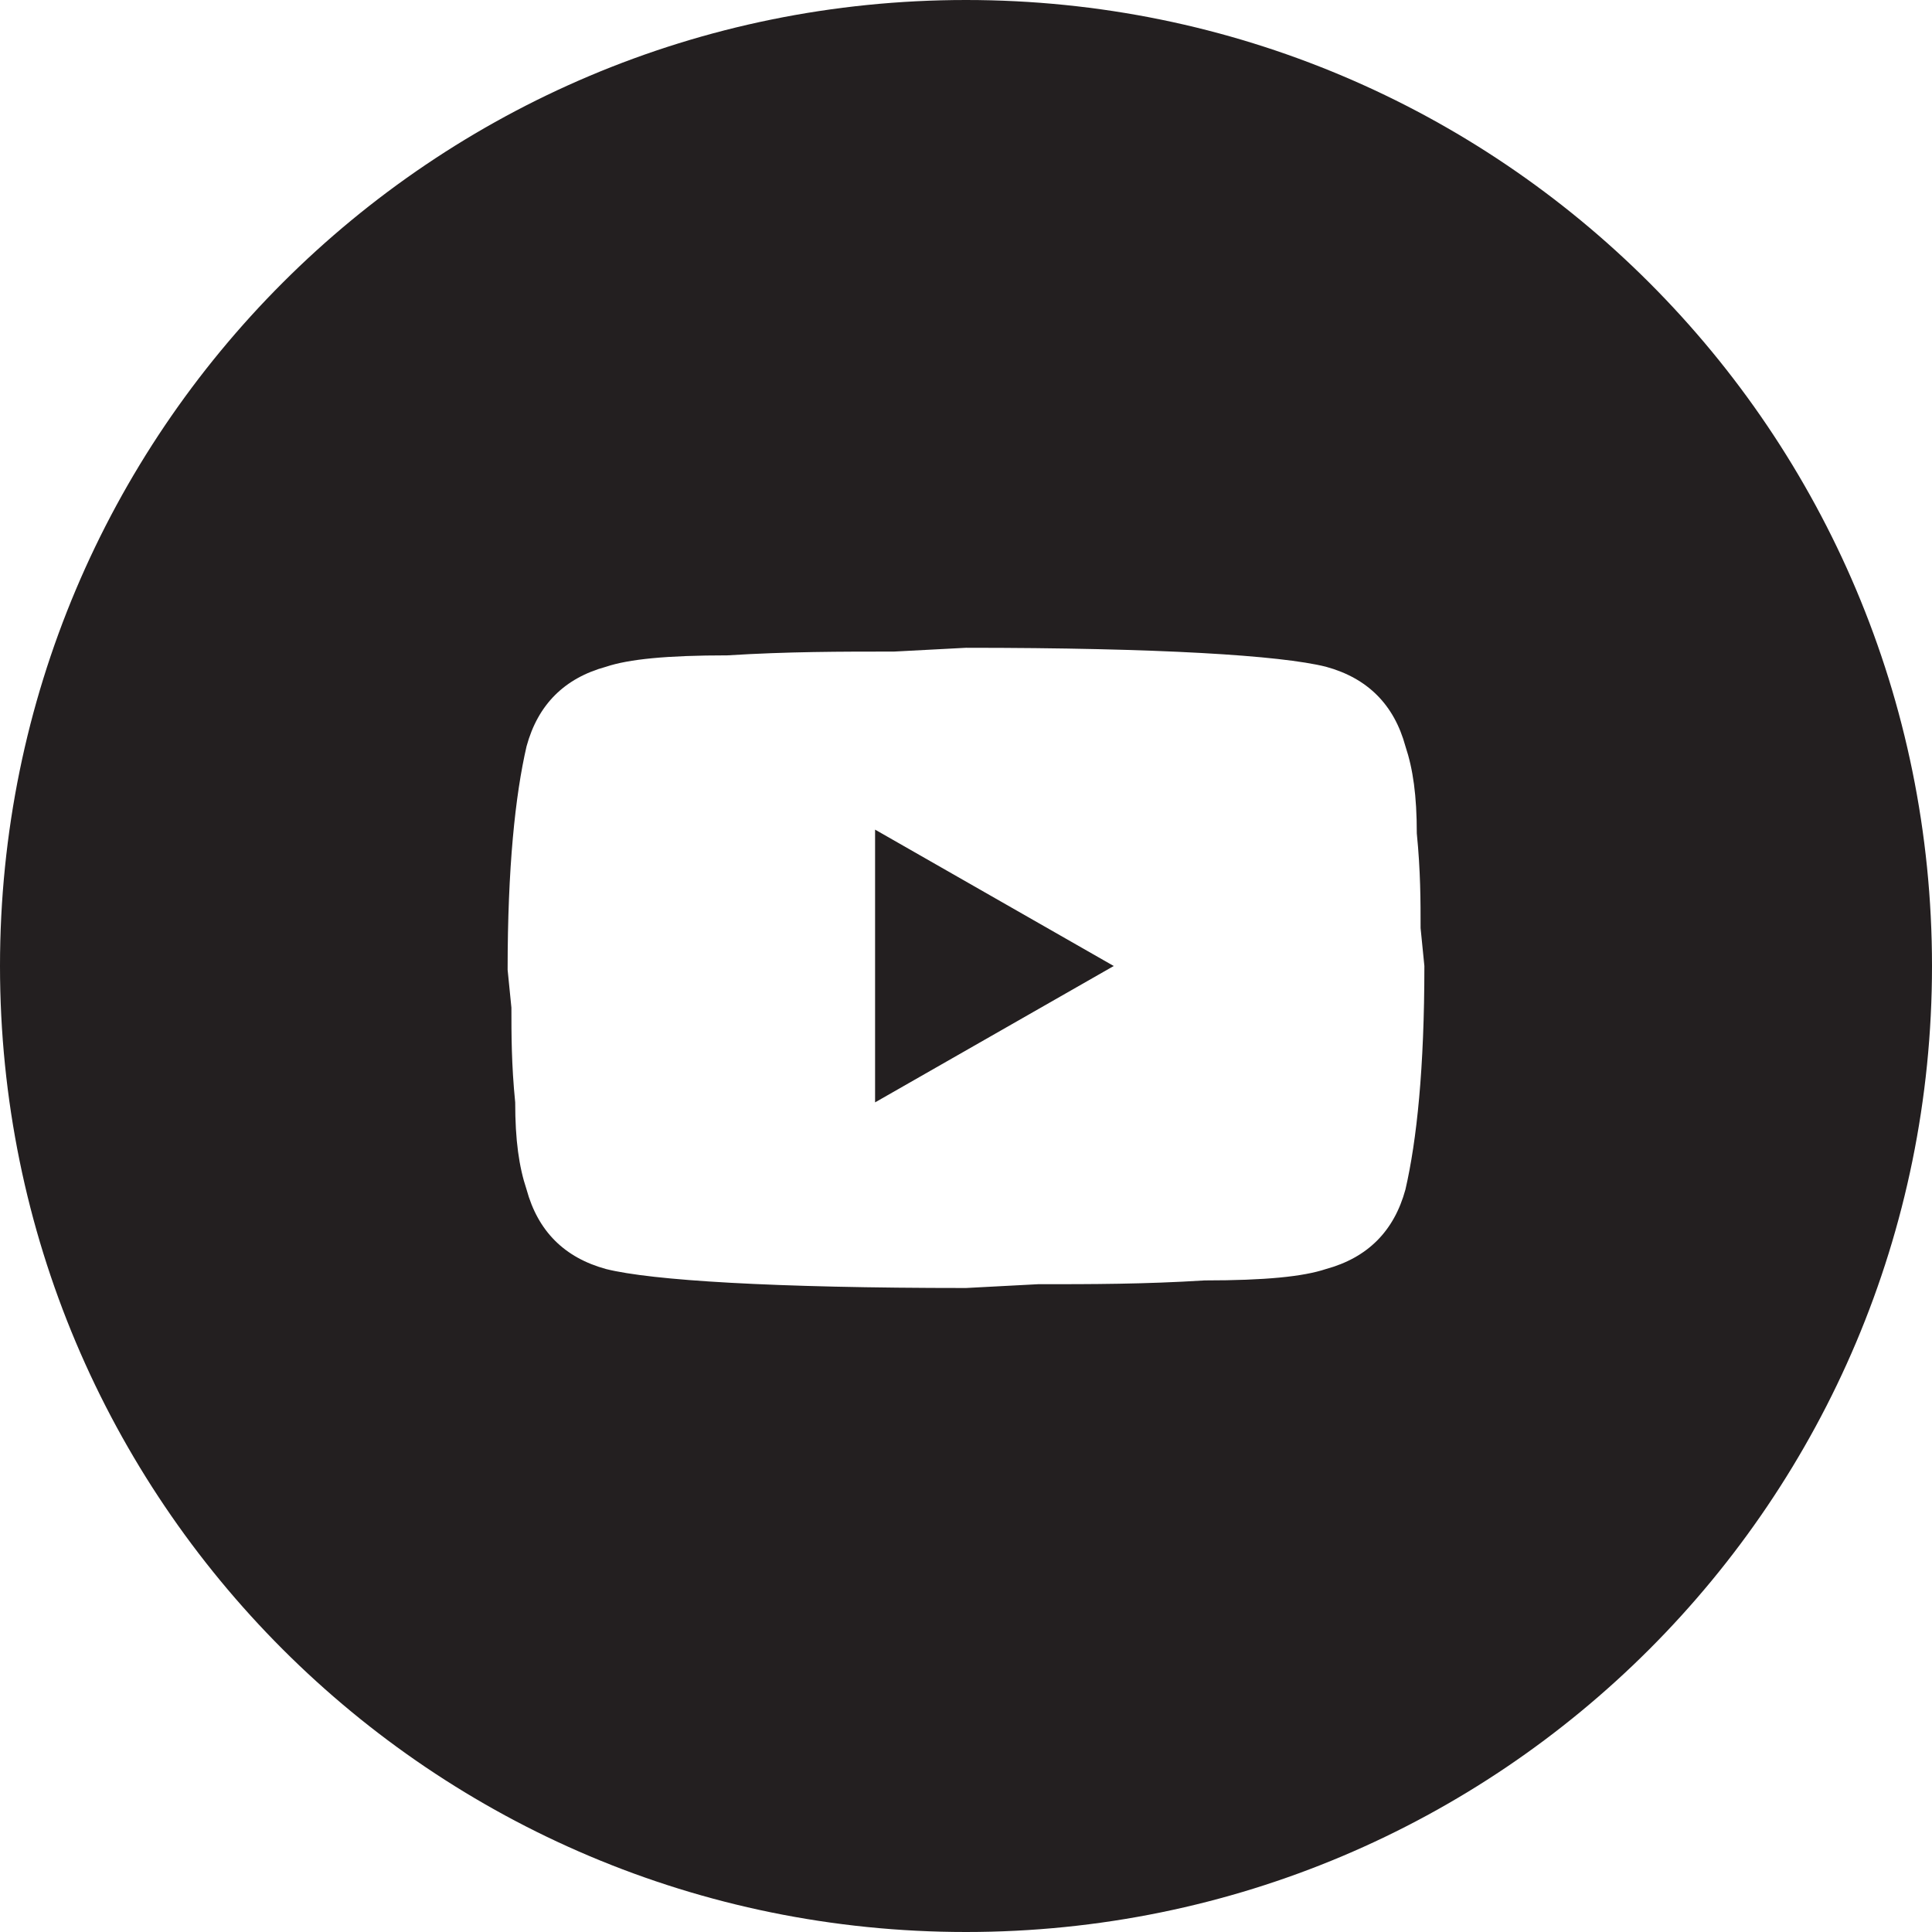 <?xml version="1.0" encoding="utf-8"?>
<!-- Generator: Adobe Illustrator 28.1.0, SVG Export Plug-In . SVG Version: 6.00 Build 0)  -->
<svg version="1.1" id="Layer_1" xmlns="http://www.w3.org/2000/svg" xmlns:xlink="http://www.w3.org/1999/xlink" x="0px" y="0px"
	 viewBox="0 0 51 51" style="enable-background:new 0 0 51 51;" xml:space="preserve">
<style type="text/css">
	.st0{fill-rule:evenodd;clip-rule:evenodd;fill:#231F20;}
</style>
<path class="st0" d="M25.5,0C11.4,0,0,11.4,0,25.5S11.4,51,25.5,51S51,39.6,51,25.5S39.6,0,25.5,0z M37.1,31.4
	c-0.3,1.1-1,1.8-2.1,2.1c-0.6,0.2-1.6,0.3-3.2,0.3c-1.6,0.1-3,0.1-4.4,0.1L25.5,34c-5.1,0-8.3-0.2-9.5-0.5c-1.1-0.3-1.8-1-2.1-2.1
	c-0.2-0.6-0.3-1.3-0.3-2.3c-0.1-1-0.1-1.8-0.1-2.5l-0.1-1c0-2.7,0.2-4.6,0.5-5.9c0.3-1.1,1-1.8,2.1-2.1c0.6-0.2,1.6-0.3,3.2-0.3
	c1.6-0.1,3-0.1,4.4-0.1l1.9-0.1c5.1,0,8.3,0.2,9.5,0.5c1.1,0.3,1.8,1,2.1,2.1c0.2,0.6,0.3,1.3,0.3,2.3c0.1,1,0.1,1.8,0.1,2.5l0.1,1
	C37.6,28.2,37.4,30.1,37.1,31.4z"/>
<polygon class="st0" points="23.1,29.1 29.4,25.5 23.1,21.9 "/>
</svg>
